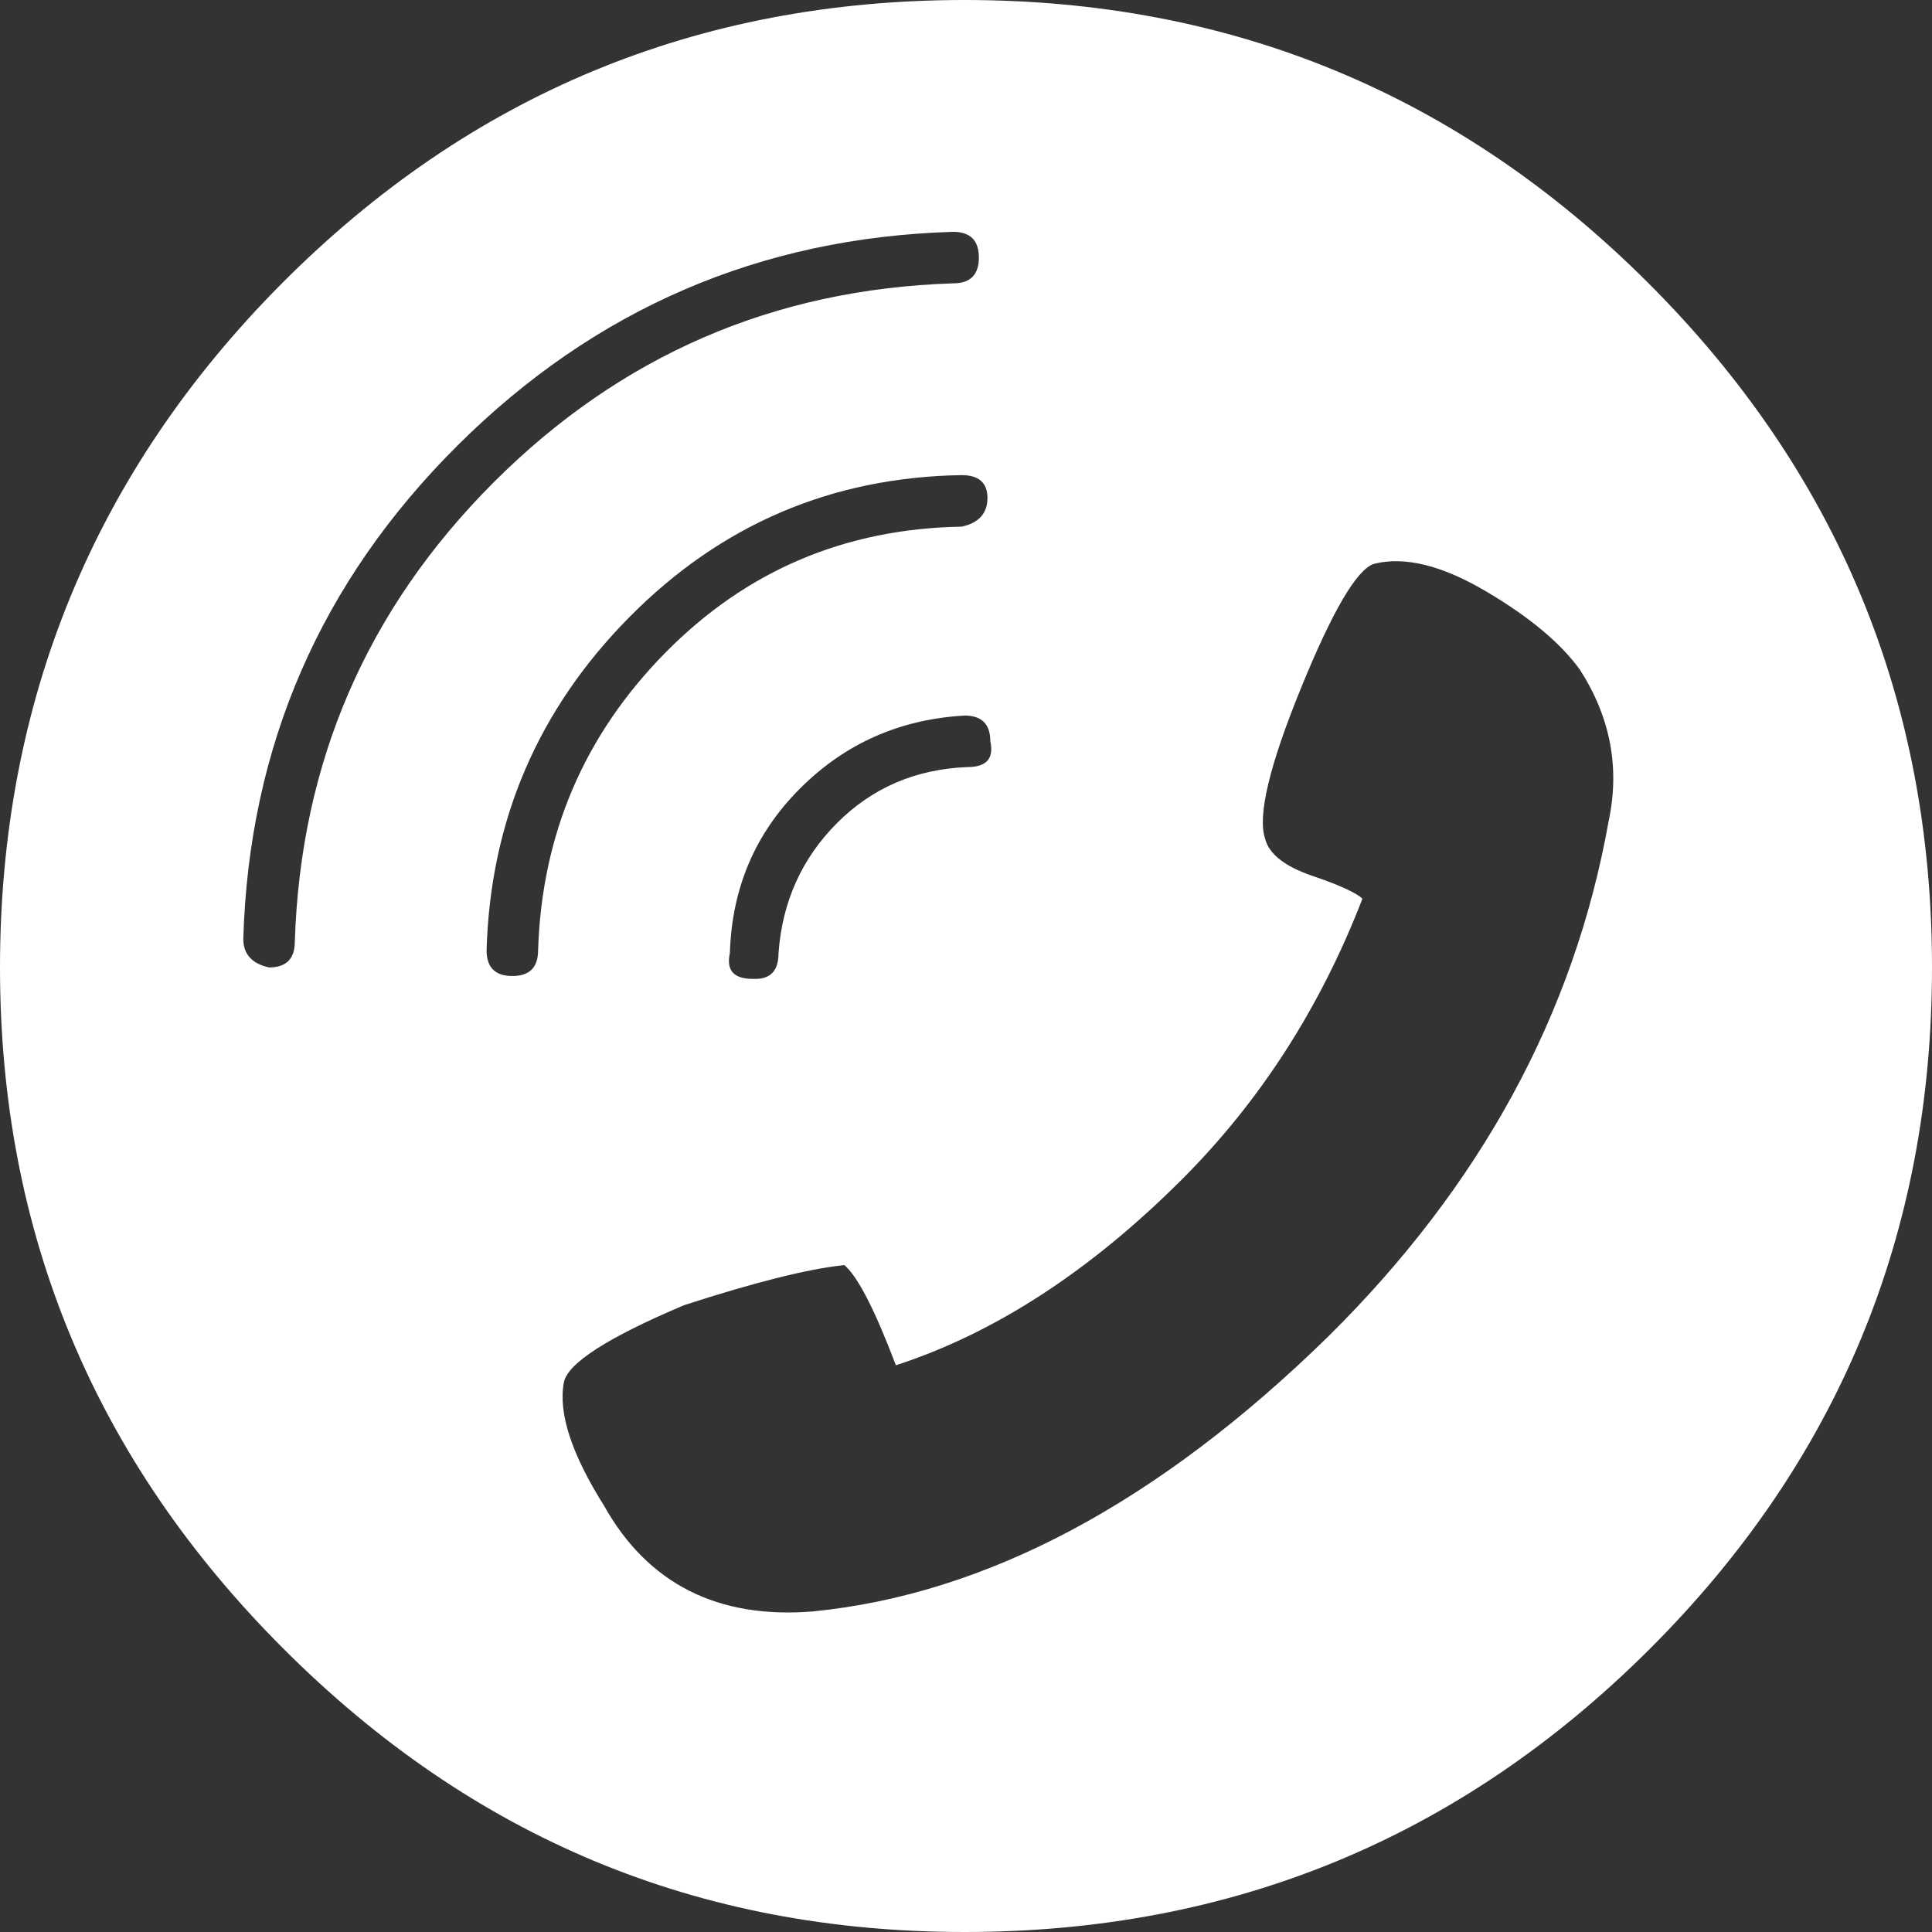 <?xml version="1.0" encoding="UTF-8"?>
<svg id="Ebene_2" data-name="Ebene 2" xmlns="http://www.w3.org/2000/svg" viewBox="0 0 67.5 67.5">
  <rect x="0" y="0" width="67.5" height="67.5" fill="#333333" stroke="none"/>
  <defs>
    <style>
      .cls-1 {
        fill: #fff;
        stroke-width: 0px;
      }
    </style>
  </defs>
  <g id="Ebene_1-2" data-name="Ebene 1">
    <path class="cls-1" d="M57.6,9.9c6.6,6.6,9.9,14.57,9.9,23.9s-3.3,17.28-9.9,23.85c-6.6,6.57-14.57,9.85-23.9,9.85s-17.2-3.3-23.8-9.9S0,43.07,0,33.8,3.28,16.5,9.85,9.9C16.42,3.3,24.37,0,33.7,0s17.3,3.3,23.9,9.9ZM10.3,32.9c.2-6.27,2.52-11.62,6.95-16.05,4.43-4.43,9.78-6.75,16.05-6.95.6,0,.9-.3.9-.9s-.3-.9-.9-.9c-6.73.2-12.5,2.68-17.3,7.45-4.8,4.77-7.3,10.52-7.5,17.25,0,.53.3.87.9,1,.6,0,.9-.3.9-.9ZM18.8,33.2c.13-4.07,1.62-7.53,4.45-10.4,2.83-2.87,6.28-4.33,10.35-4.4.6-.13.9-.47.9-1s-.3-.8-.9-.8c-4.53.07-8.4,1.72-11.6,4.95-3.2,3.23-4.87,7.12-5,11.65,0,.6.3.9.9.9s.9-.3.9-.9ZM55.2,23.4c-.67-.93-1.77-1.85-3.3-2.75-1.53-.9-2.83-1.22-3.9-.95-.6.2-1.45,1.65-2.55,4.35-1.1,2.7-1.52,4.45-1.25,5.25.13.53.68.97,1.65,1.3.97.33,1.55.6,1.75.8-1.47,3.8-3.57,7.07-6.3,9.8-3.2,3.2-6.53,5.37-10,6.5-.73-1.93-1.33-3.1-1.8-3.5-1.27.13-3.13.6-5.6,1.4-2.67,1.13-4.07,2.03-4.2,2.7-.2,1.07.27,2.5,1.4,4.3,1.53,2.73,3.97,3.97,7.3,3.7,6.07-.6,12.07-3.8,18-9.6,5.33-5.27,8.6-11.27,9.8-18,.4-1.87.07-3.63-1-5.3ZM33.7,25c-2.27.13-4.18.98-5.75,2.55s-2.38,3.48-2.45,5.75c-.13.6.13.9.8.9h.1c.53,0,.8-.3.8-.9.13-1.8.82-3.32,2.05-4.55s2.75-1.88,4.55-1.95c.67,0,.93-.3.8-.9,0-.6-.3-.9-.9-.9Z"/>
  </g>
</svg>
